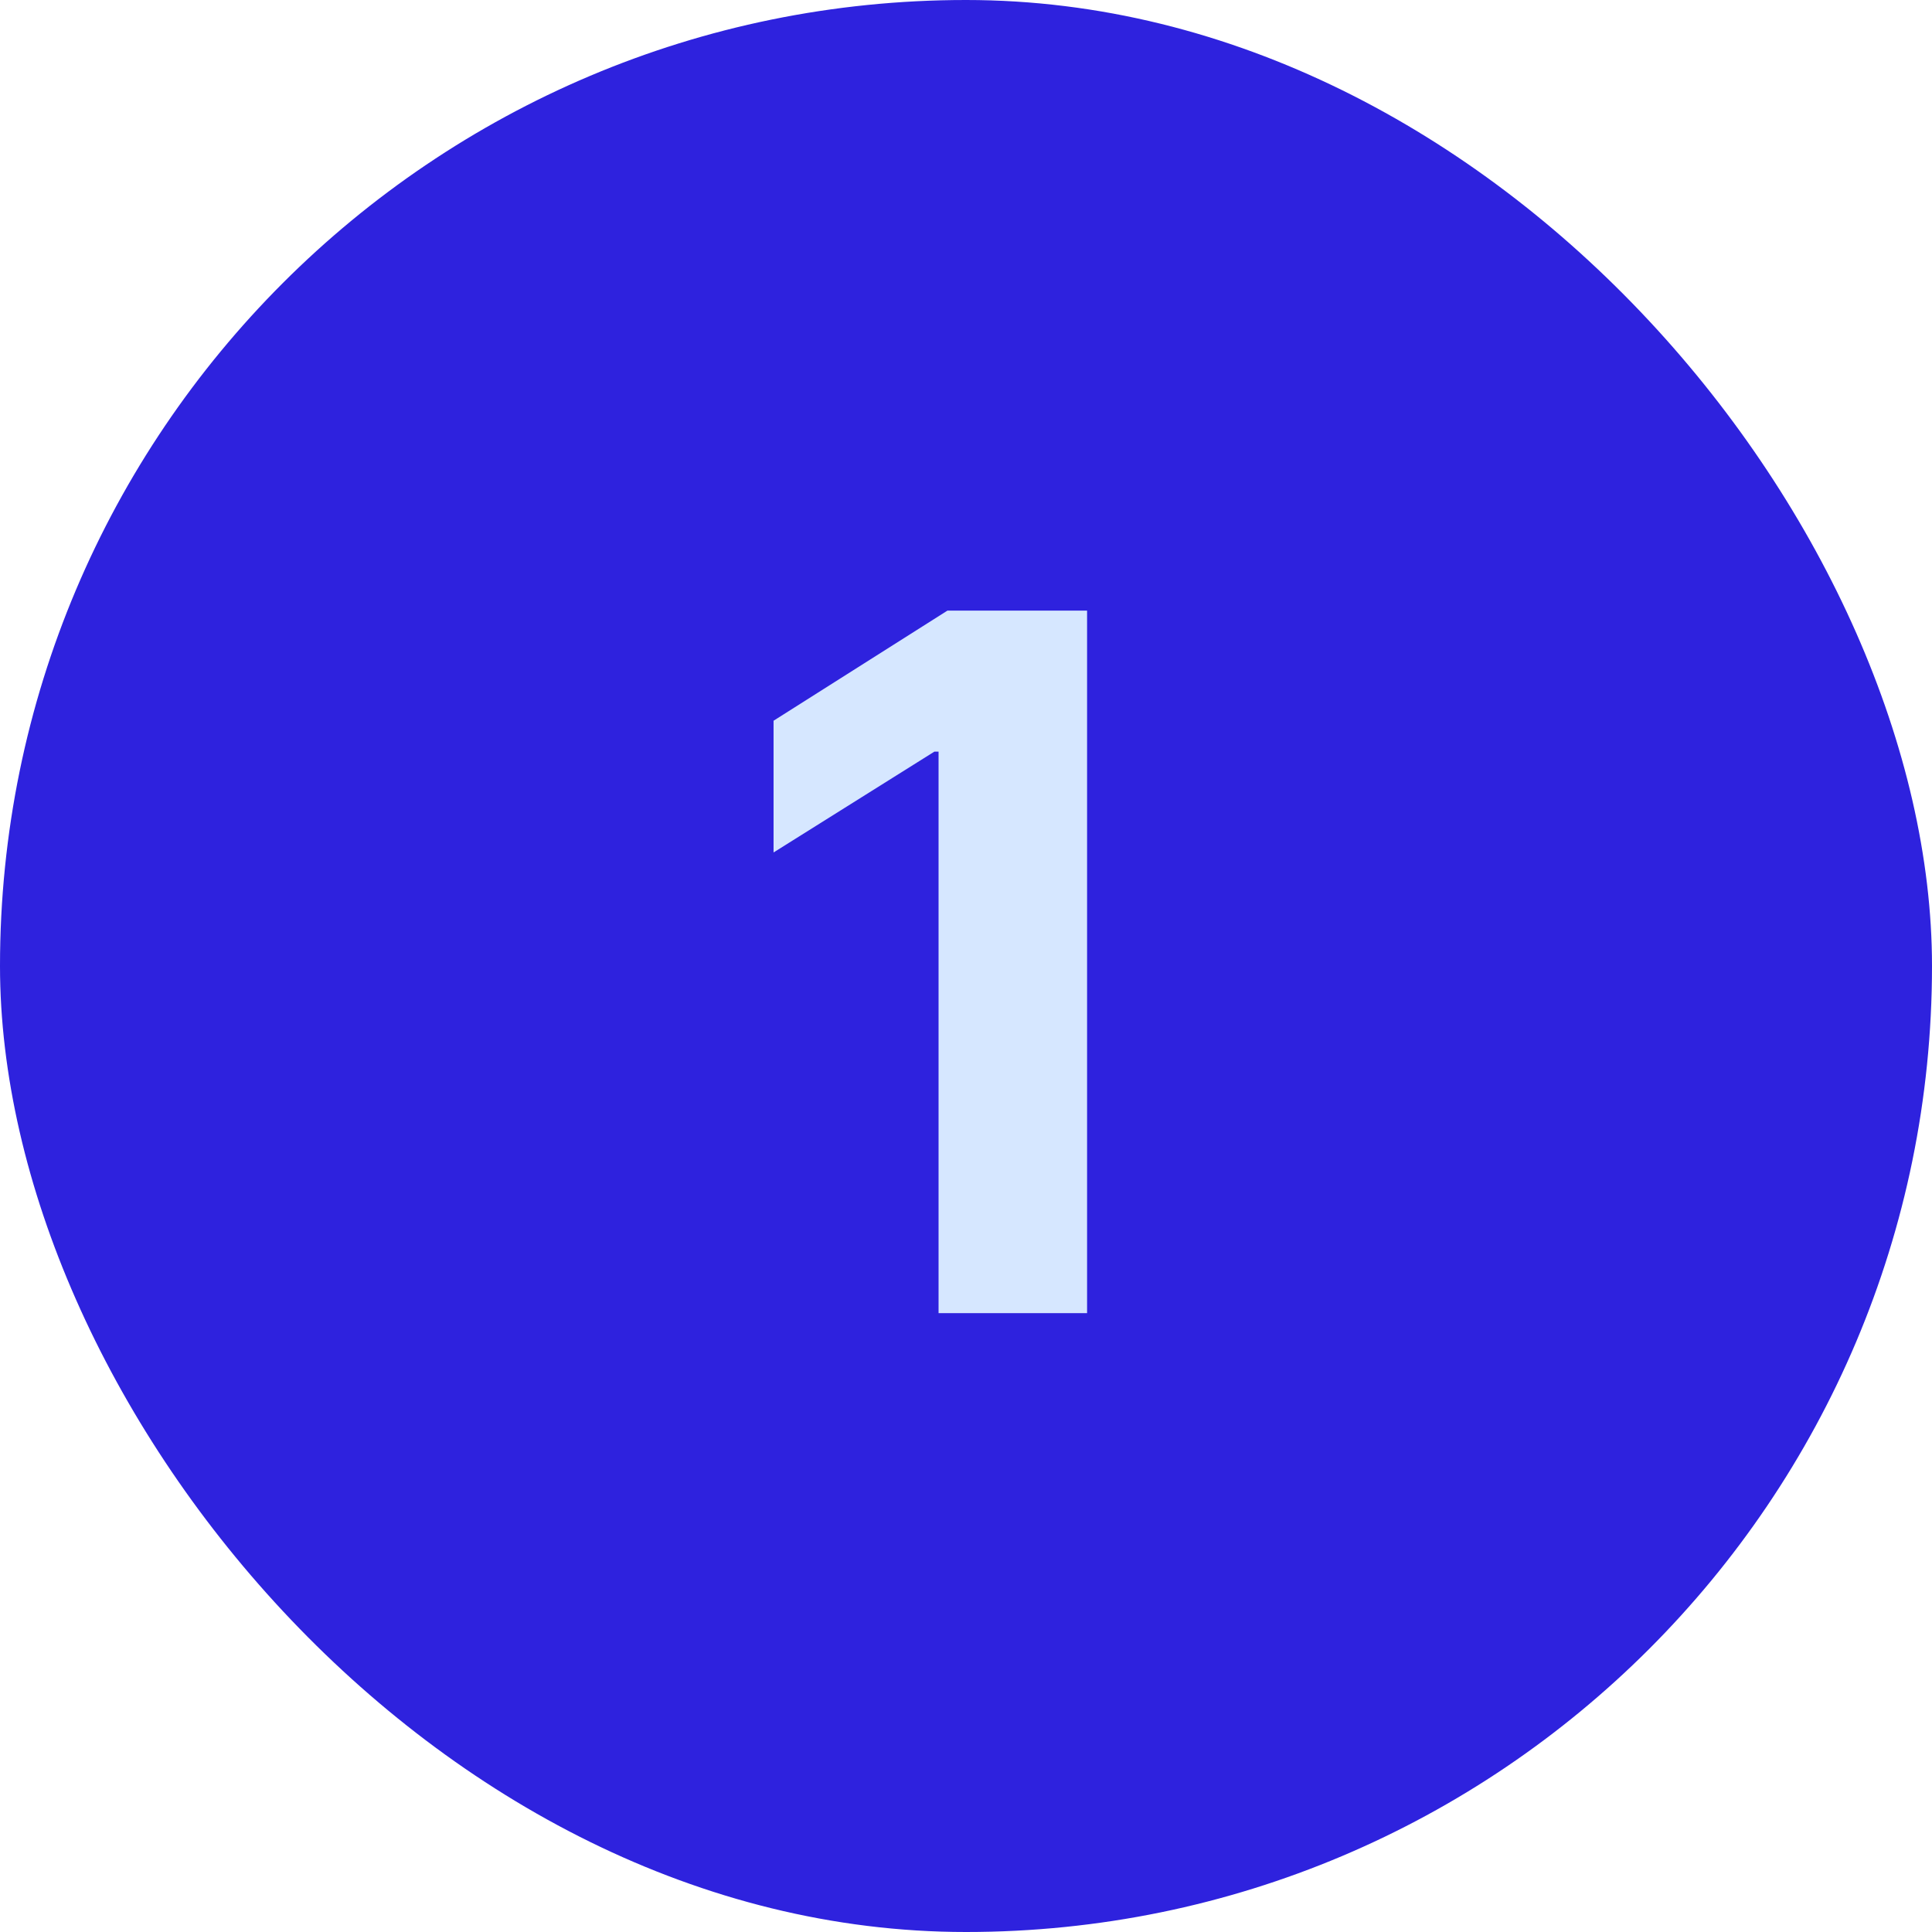 <svg width="64" height="64" viewBox="0 0 64 64" fill="none" xmlns="http://www.w3.org/2000/svg">
<rect width="64" height="64" rx="32" fill="#2E22DE"/>
<path d="M36.011 20.227V43.5H31.091V24.898H30.954L25.625 28.239V23.875L31.386 20.227H36.011Z" fill="#D6E7FF"/>
</svg>
